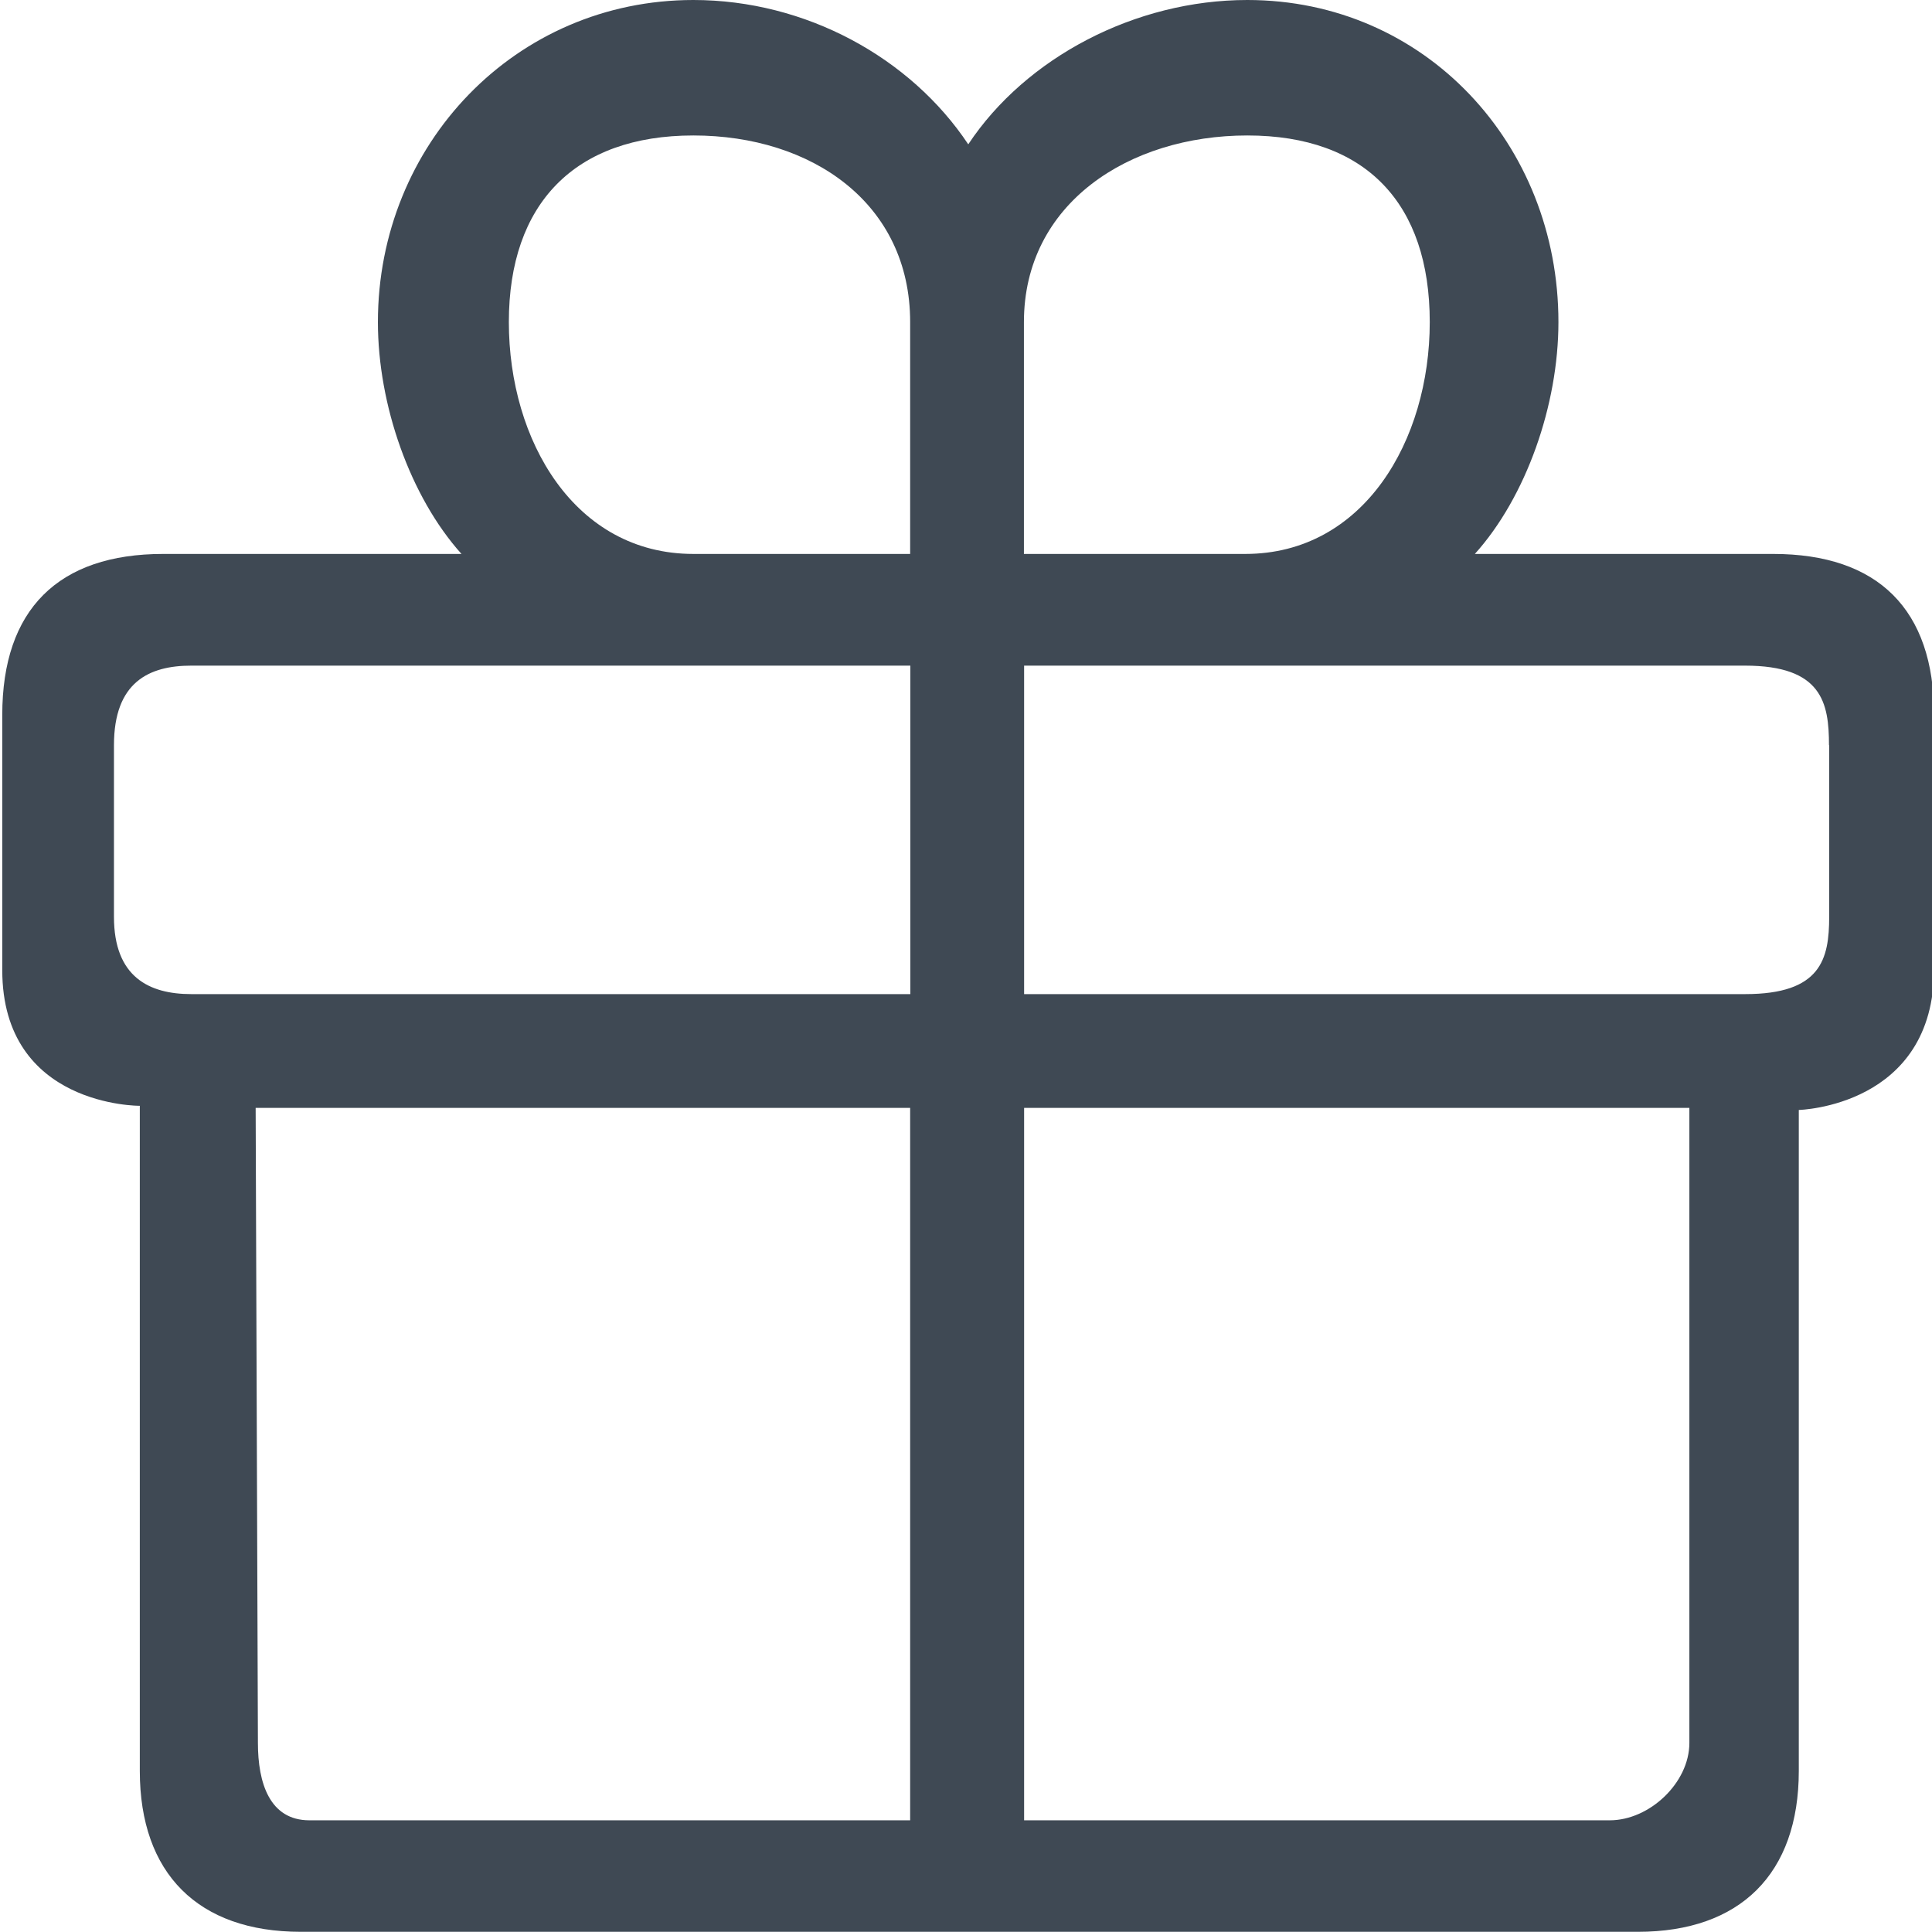 <svg xmlns="http://www.w3.org/2000/svg" xmlns:xlink="http://www.w3.org/1999/xlink" id="Ebene_1" x="0px" y="0px" width="1024px" height="1024px" viewBox="0 0 1024 1024" style="enable-background:new 0 0 1024 1024;" xml:space="preserve"> <style type="text/css"> .st0{fill:#3F4954;} </style> <path class="st0" d="M953.4,588.3v350.3c0,54.6-31.1,85.3-85.3,85.3H159.4c-54.3,0-85.3-30.8-85.3-85.3V586.1 c0,0-72.9,0.6-72.9-71.9V378.9c0-55.9,29.7-85.3,85.3-85.3h158.1c-27.2-30.3-44.3-79-44.3-122.9C200.3,76.4,273.3,0,367.5,0 C427,0,482.6,30.5,513.2,76.5C543.7,30.5,601.7,0,661.1,0c94.2,0,164.9,76.4,164.9,170.7c0,43.9-17.1,92.7-44.3,122.9h158.1 c55.6,0,85.3,29.4,85.3,85.3v134.4C1025.2,586.6,953.4,588.3,953.4,588.3z M542.8,964.8h310.4c21.1,0,42.2-19.9,42.2-41V587.2H542.8 V964.8z M136.7,923.8c0,21.2,6.2,41,27.3,41h318.4V587.2H135.5L136.7,923.8L136.7,923.8z M101.4,352.8c-22.3,0-41,8.6-41,42.2v90.9 c0,32,18.7,41,41,41h381.1V352.8L101.4,352.8L101.4,352.8z M367.5,71.8c-62.8,0-97.8,36.1-97.8,98.9s34.9,122.9,97.8,122.9h114.9 V170.7C482.4,107.8,430.4,71.8,367.5,71.8z M661.1,71.8c-62.8,0-118.4,36.1-118.4,98.9v122.9H660c62.8,0,97.8-60.1,97.8-122.9 S724,71.8,661.1,71.8z M969.4,395c0-22.5-3.7-42.2-44.5-42.2H542.8v174.1H925c40.2,0,44.5-18.6,44.5-41V395L969.4,395z"></path> </svg>